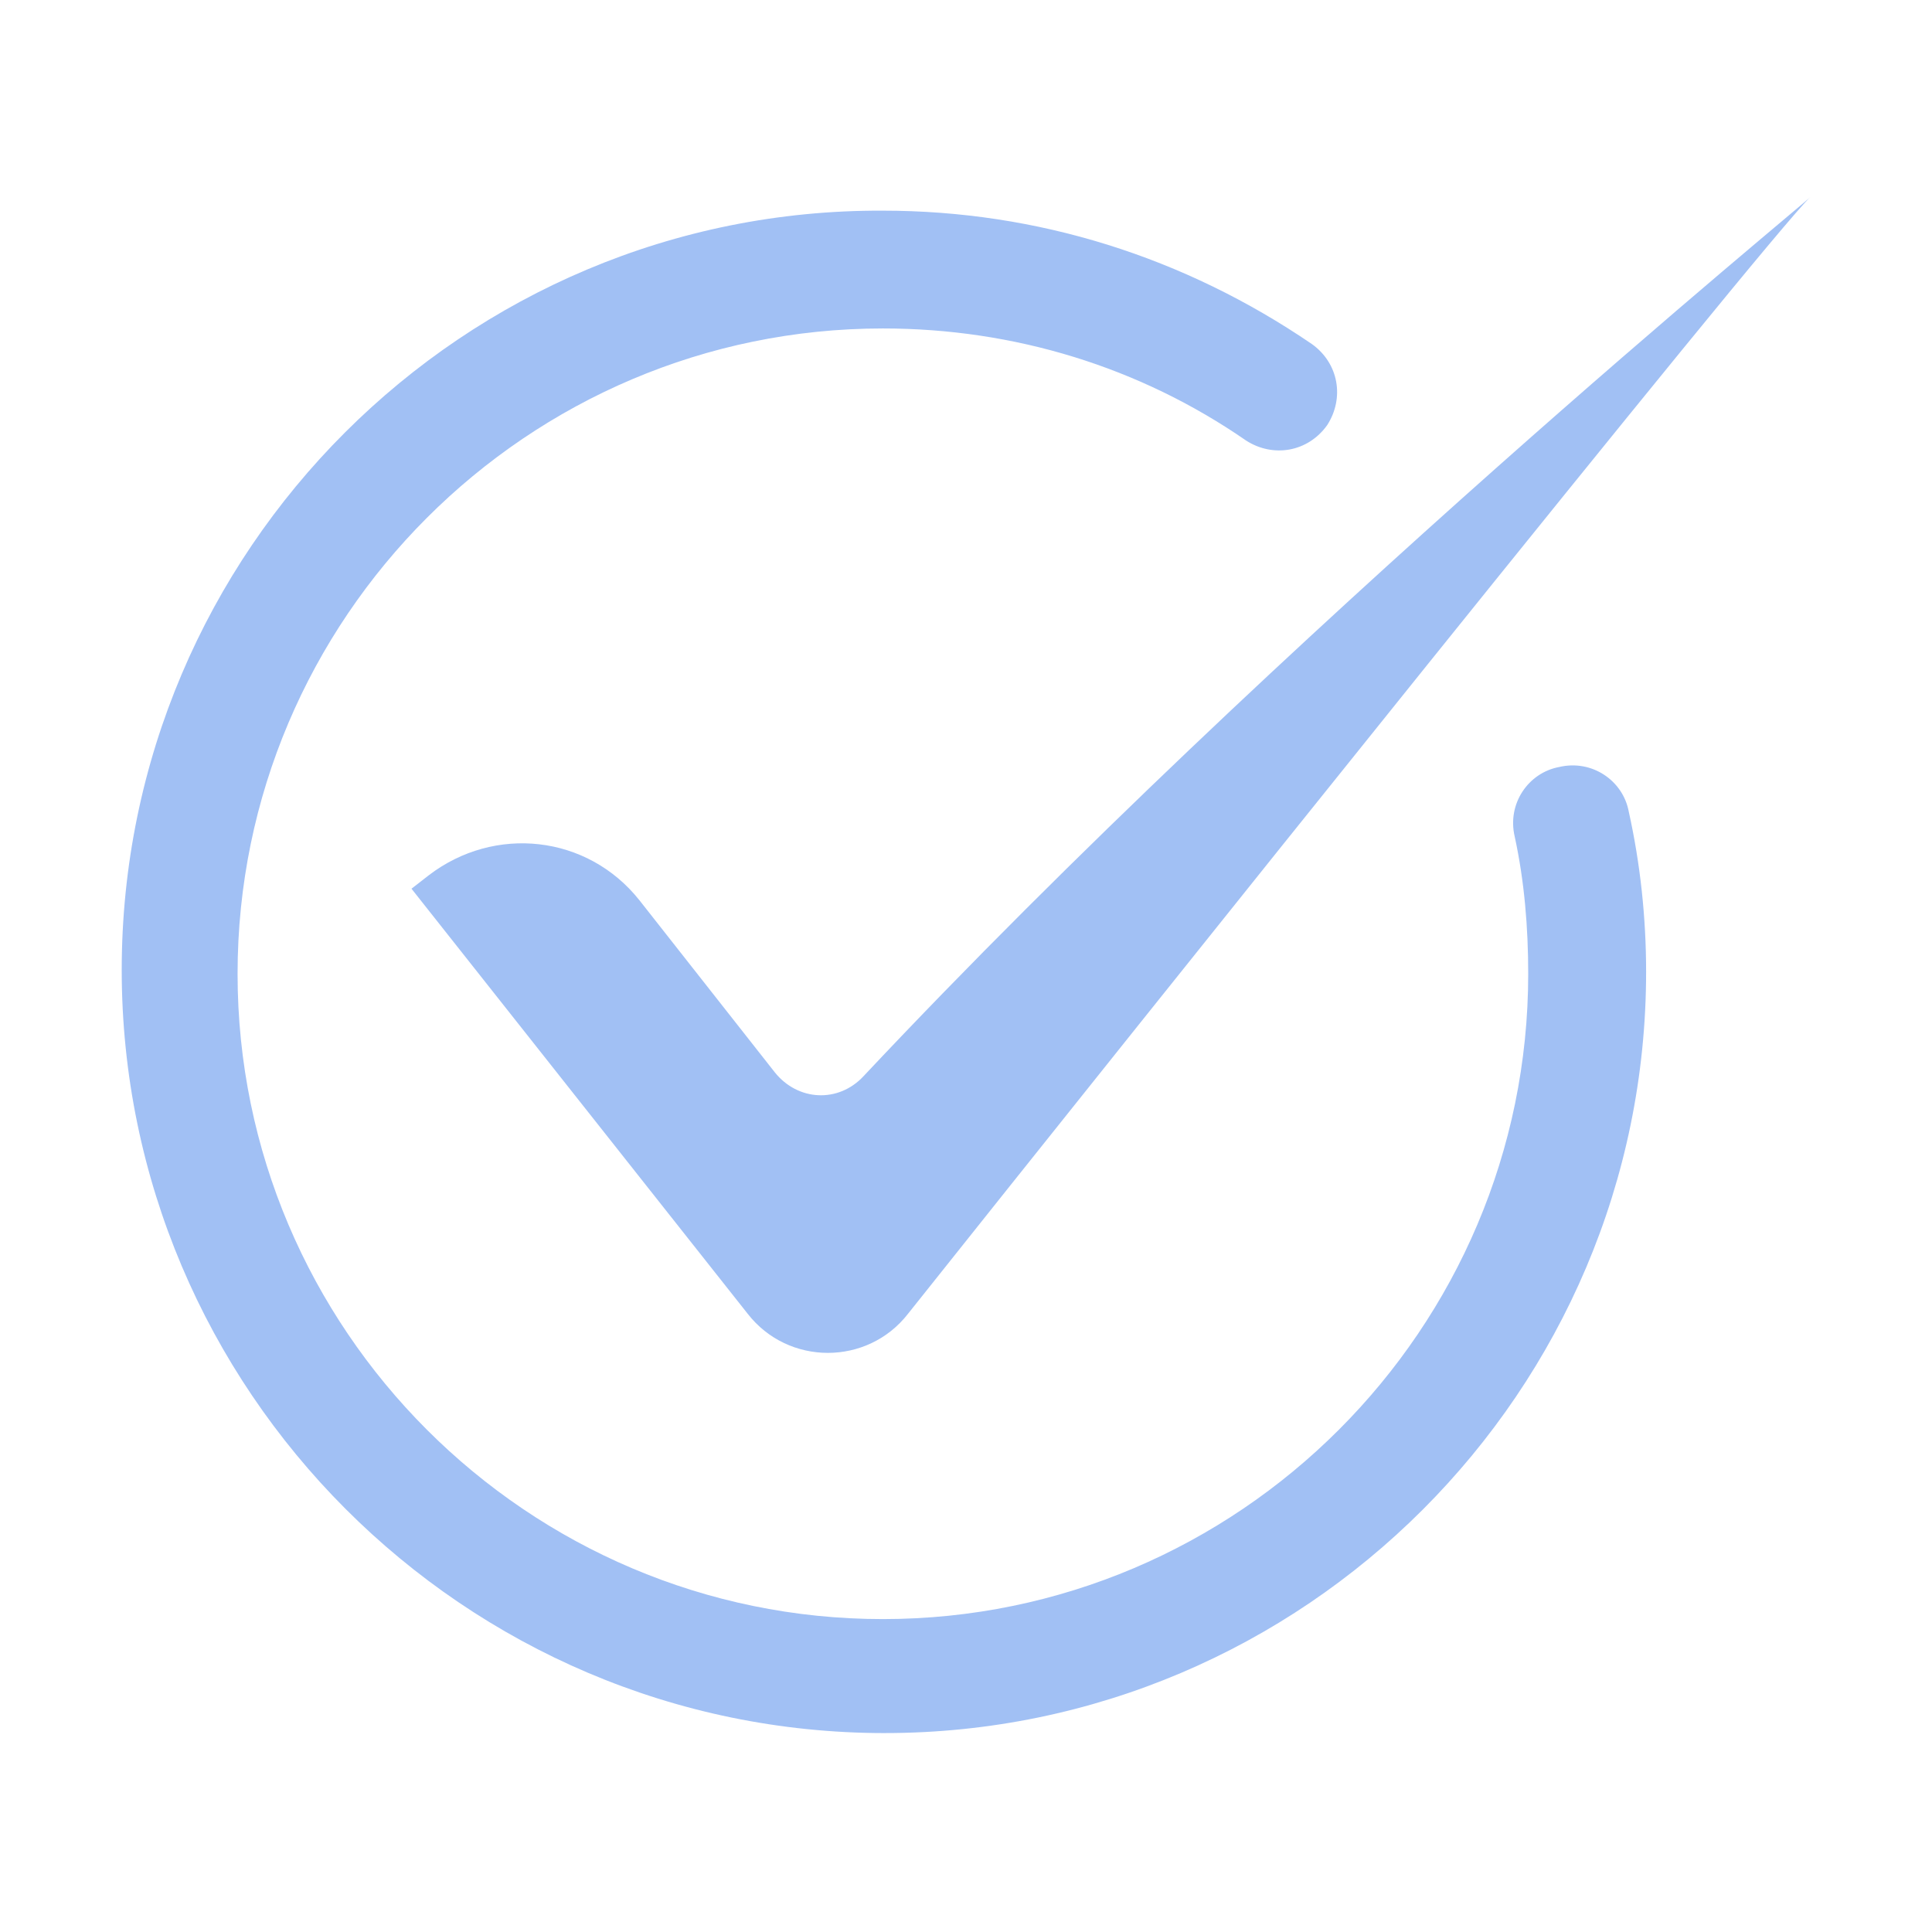 <?xml version="1.0" encoding="UTF-8"?>
<svg width="128pt" height="128pt" version="1.1" viewBox="0 0 128 128" xmlns="http://www.w3.org/2000/svg">
 <path d="m58.625 114.82c27.777 0 50.434-22.656 50.434-50.434 0-3.586-0.383-7.168-1.152-10.625-0.383-2.047-2.434-3.457-4.609-2.945-2.047 0.383-3.457 2.434-2.945 4.609 0.641 2.945 0.895 6.016 0.895 9.09 0 23.551-19.199 42.754-42.754 42.754-23.551 0-42.754-19.199-42.754-42.754 0-23.551 19.199-42.754 42.754-42.754 8.703 0 17.023 2.559 24.062 7.426 1.793 1.152 4.098 0.77 5.375-1.023 1.152-1.793 0.77-4.098-1.023-5.375-8.449-5.762-18.176-8.832-28.414-8.832-27.773-0.129-50.43 22.527-50.43 50.305 0 27.773 22.656 50.559 50.562 50.559z" fill="#a1c0f4"/>
 <path d="m57.215 71.297c-1.664 1.793-4.352 1.664-5.887-0.258l-8.961-11.391c-3.457-4.352-9.602-4.992-13.953-1.664l-1.152 0.895 22.273 28.16c2.688 3.457 7.938 3.457 10.625 0 14.977-18.816 56.832-71.168 59.777-73.984 0 0.129-34.691 28.418-62.723 58.242z" fill="#a1c0f4"/>
</svg>
